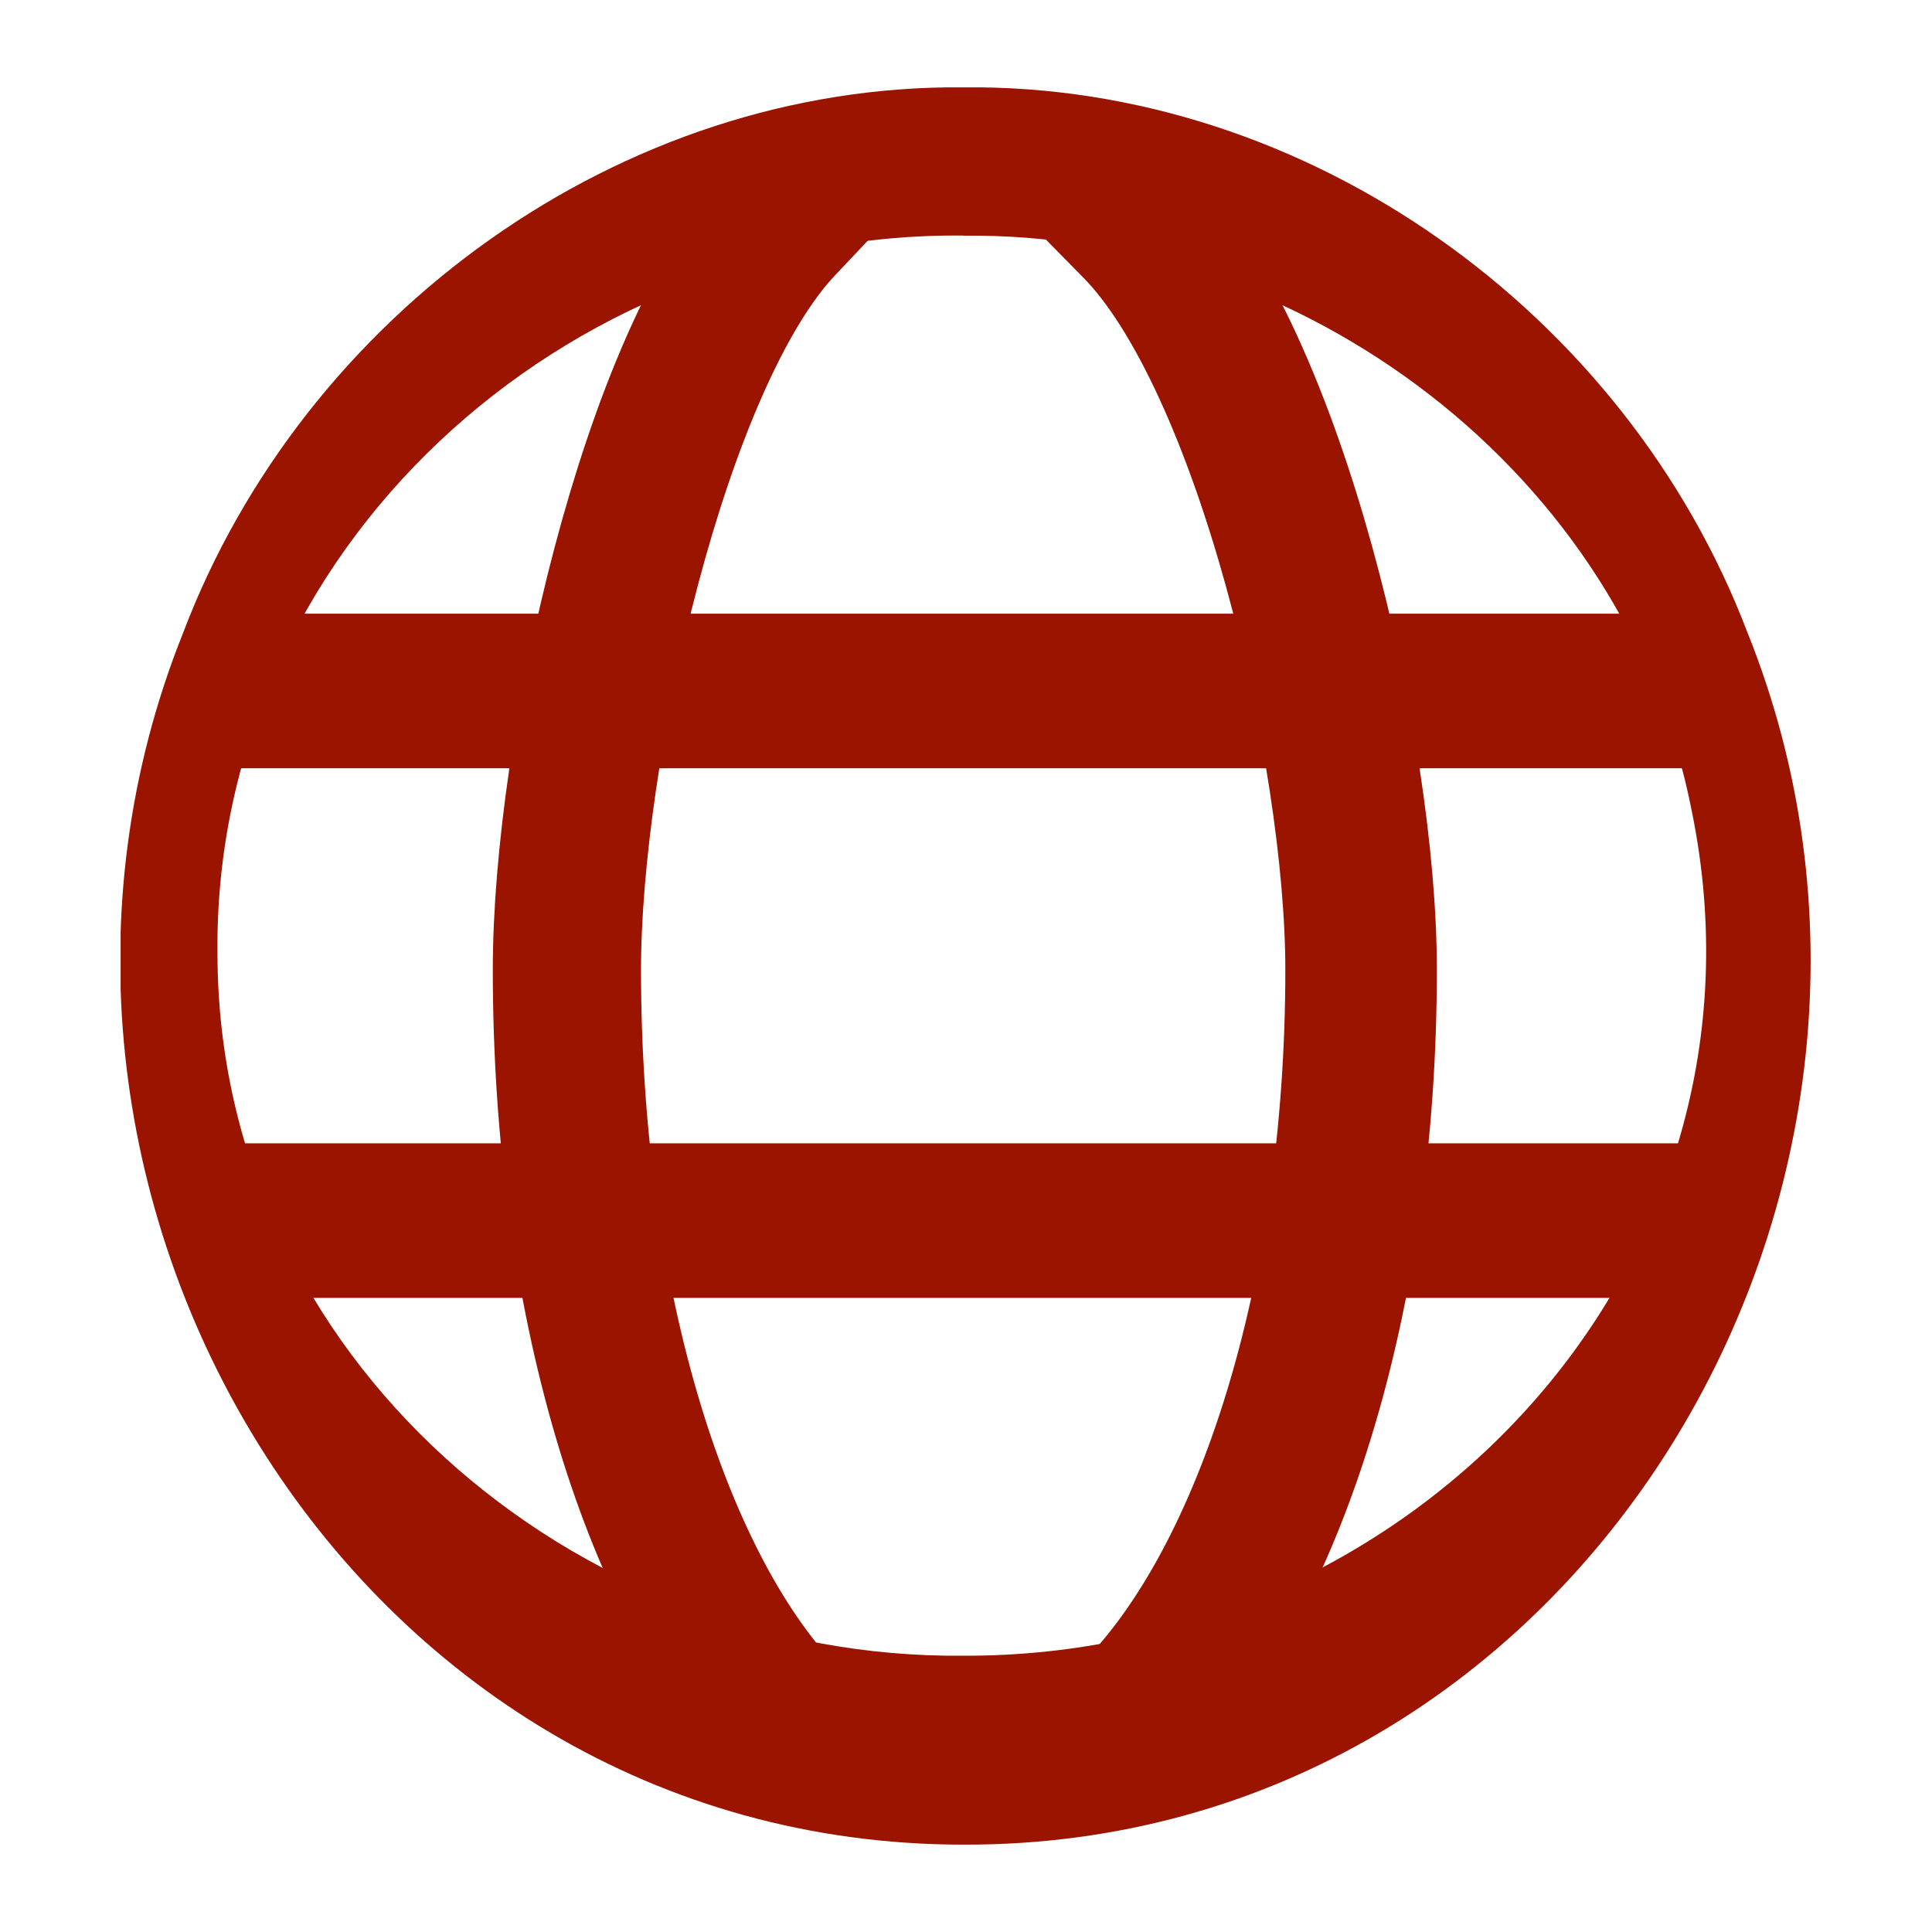 <svg width="14" height="14" viewBox="0 0 14 14" fill="none" xmlns="http://www.w3.org/2000/svg">
<g clip-path="url(#clip0_2218_1719)">
<path d="M6.982 0.633C9.476 0.606 11.777 2.267 12.659 4.574C14.278 8.588 11.459 13.379 6.982 13.367C2.518 13.367 -0.277 8.583 1.328 4.583C2.202 2.282 4.493 0.609 6.982 0.633ZM6.982 1.707C4.099 1.676 1.536 3.979 1.576 6.926C1.587 9.834 4.158 12.025 6.982 11.998C10.239 12.009 12.934 9.17 12.259 5.876C11.782 3.427 9.437 1.679 6.982 1.708V1.707Z" fill="#9B1400"/>
<path d="M5.659 1.628C4.74 2.601 4.108 5.448 4.108 7.028C4.108 9.402 4.741 11.454 5.659 12.428" stroke="#9B1400" stroke-width="1.074" stroke-miterlimit="13.33" stroke-linecap="square"/>
<path d="M8.242 12.427C9.201 11.454 9.863 9.402 9.863 7.027C9.863 5.447 9.201 2.601 8.242 1.627" stroke="#9B1400" stroke-width="1.098" stroke-miterlimit="13.33" stroke-linecap="square"/>
<path d="M1.556 5.007H12.413" stroke="#9B1400" stroke-width="1.12" stroke-miterlimit="13.33"/>
<path d="M1.556 8.845H12.413" stroke="#9B1400" stroke-width="1.12" stroke-miterlimit="13.33"/>
</g>
<defs>
<clipPath id="clip0_2218_1719">
<rect width="12.25" height="12.734" fill="white" transform="translate(0.874 0.633)"/>
</clipPath>
</defs>
</svg>
